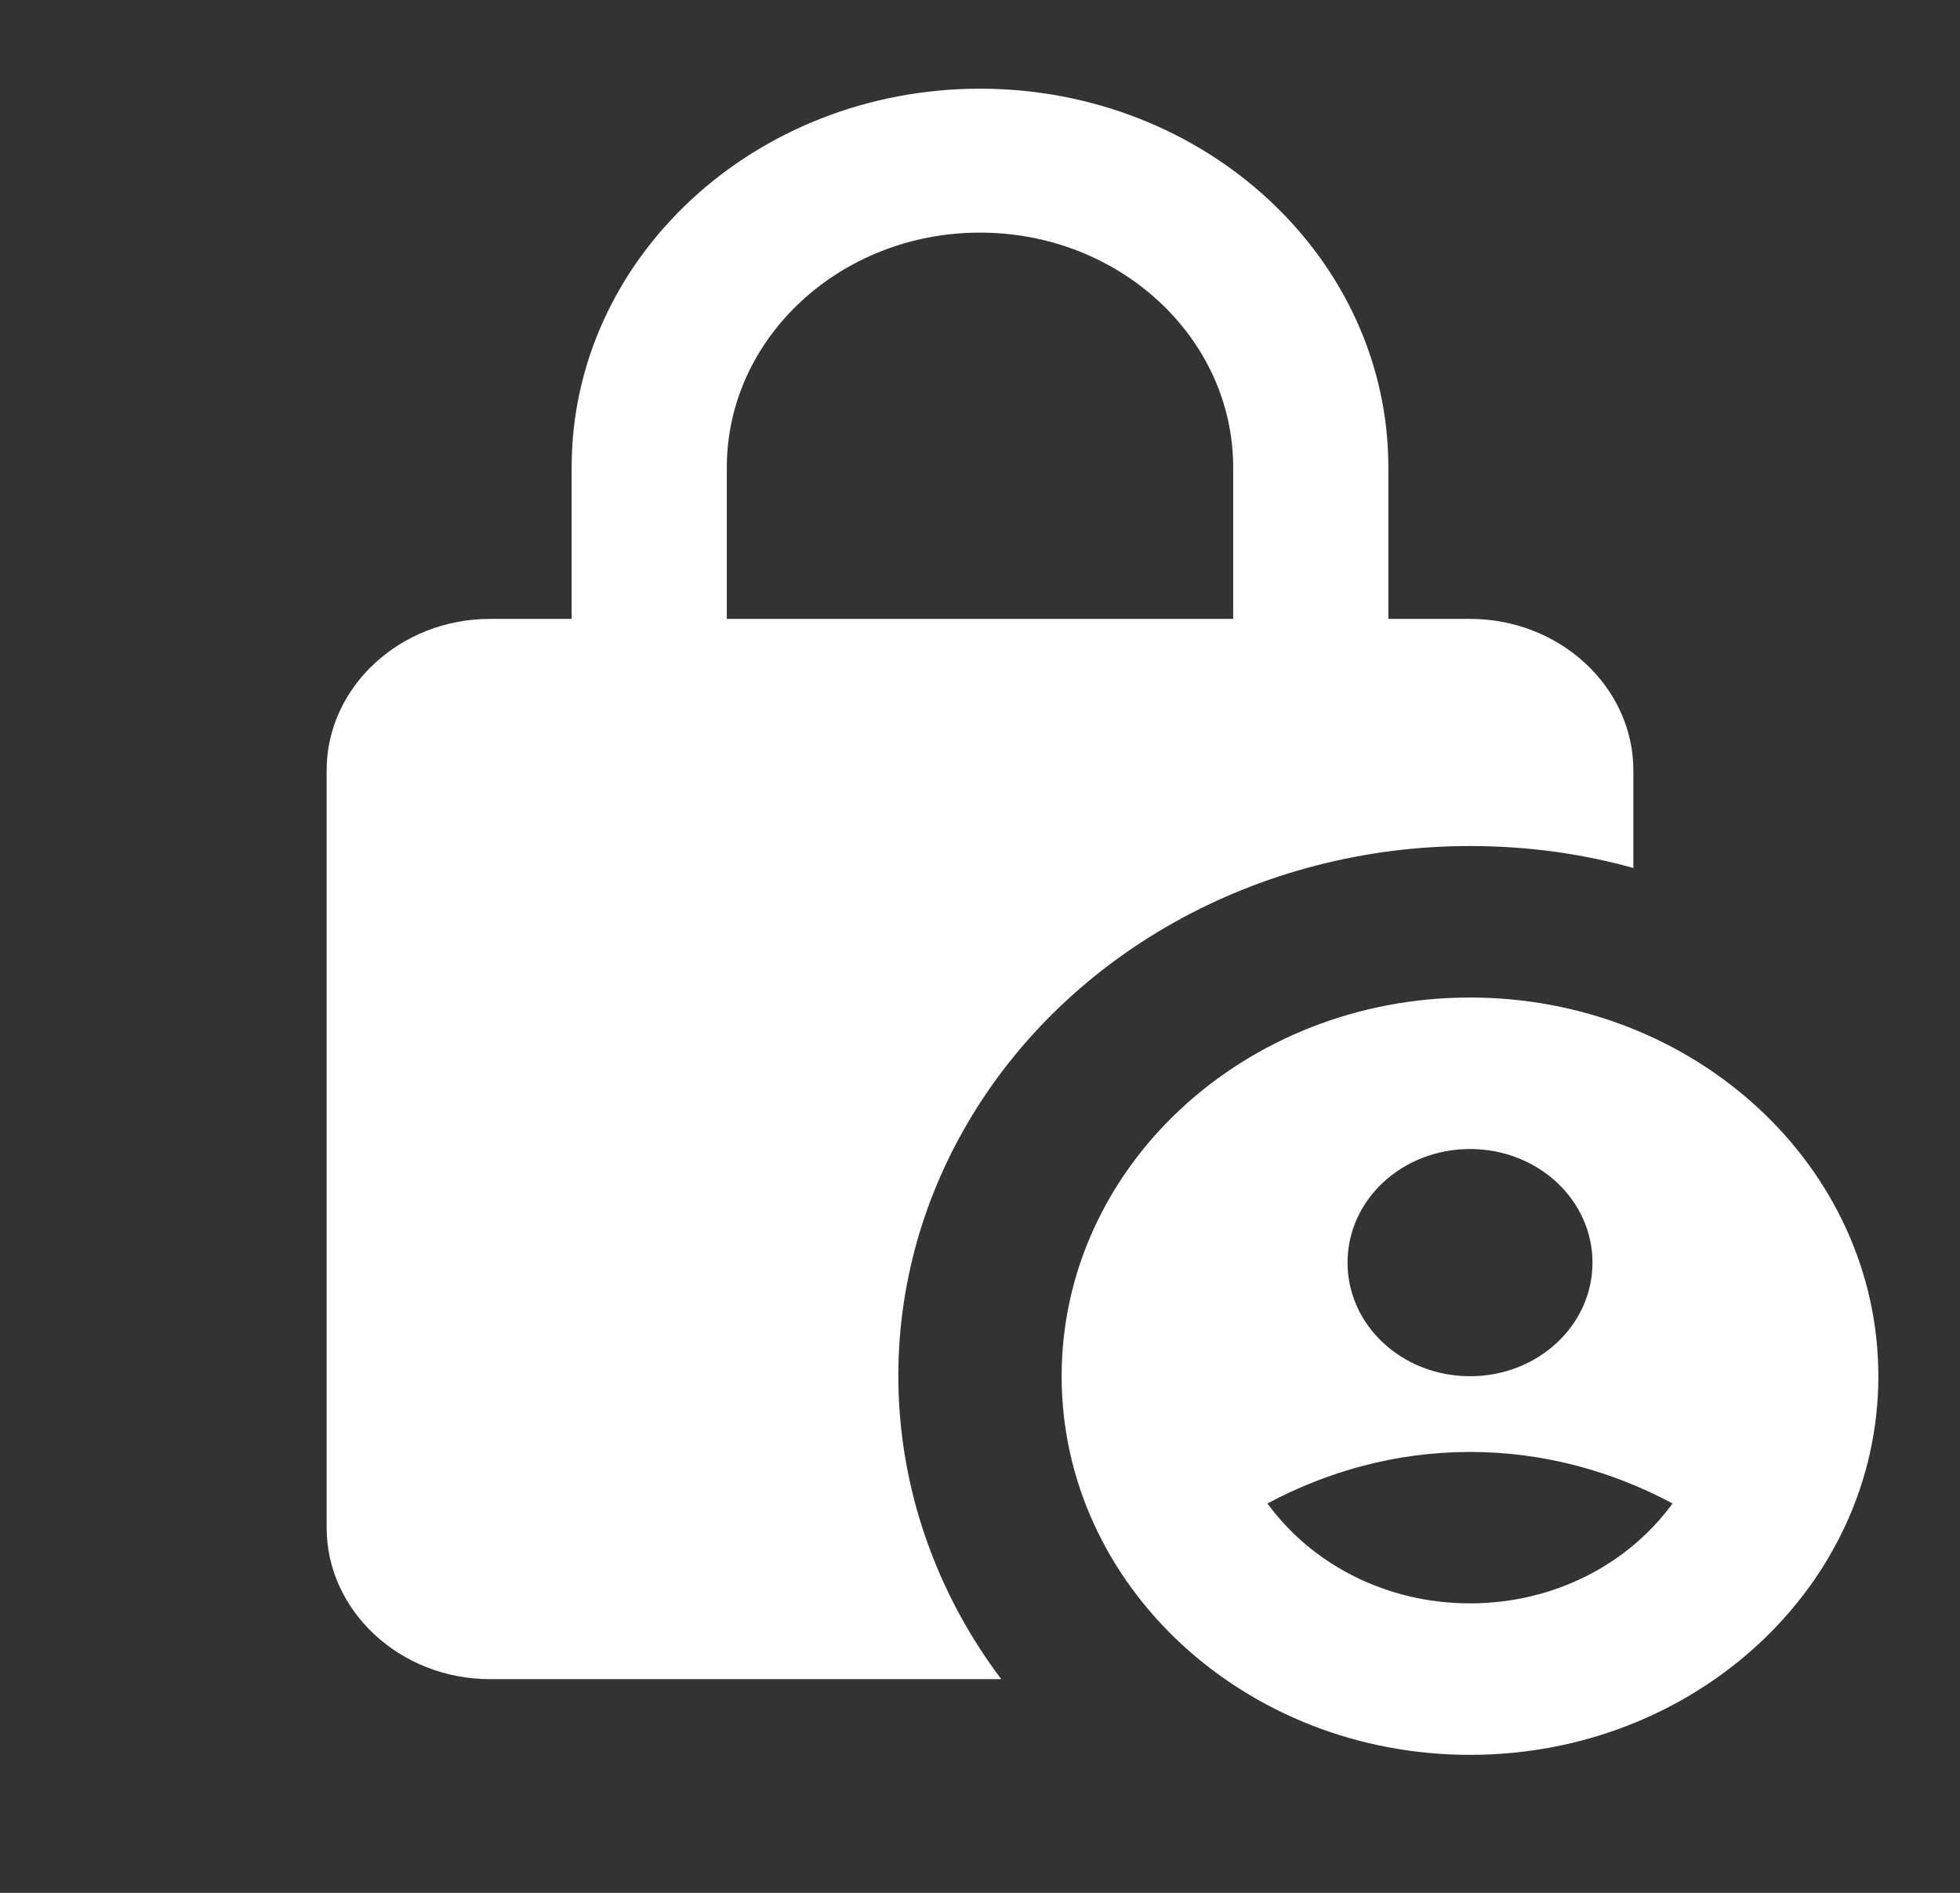 <svg width="29" height="28" viewBox="0 0 29 28" fill="none" xmlns="http://www.w3.org/2000/svg">
<rect x="0" y="0" width="29" height="28" fill="#333333" stroke="none"/>
<path d="M21.75 12.515C22.596 12.515 23.405 12.627 24.167 12.84V11.395C24.167 10.163 23.079 9.155 21.75 9.155H20.542V6.914C20.542 3.822 17.835 1.312 14.5 1.312C11.165 1.312 8.458 3.822 8.458 6.914V9.155H7.25C5.921 9.155 4.833 10.163 4.833 11.395V22.598C4.833 23.831 5.921 24.839 7.25 24.839H14.814C13.929 23.664 13.409 22.286 13.309 20.856C13.21 19.425 13.535 17.997 14.251 16.727C14.966 15.456 16.043 14.392 17.365 13.649C18.688 12.906 20.204 12.514 21.75 12.515ZM10.754 6.914C10.754 4.998 12.434 3.441 14.5 3.441C16.566 3.441 18.246 4.998 18.246 6.914V9.155H10.754V6.914Z" fill="white"/>
<path d="M21.75 14.756C18.415 14.756 15.708 17.265 15.708 20.358C15.708 23.45 18.415 25.959 21.75 25.959C25.085 25.959 27.792 23.45 27.792 20.358C27.792 17.265 25.085 14.756 21.75 14.756ZM21.75 16.997C22.753 16.997 23.562 17.747 23.562 18.677C23.562 19.607 22.753 20.358 21.75 20.358C20.747 20.358 19.938 19.607 19.938 18.677C19.938 17.747 20.747 16.997 21.75 16.997ZM21.75 23.718C20.506 23.718 19.406 23.136 18.753 22.24C19.636 21.769 20.651 21.478 21.75 21.478C22.85 21.478 23.865 21.769 24.747 22.24C24.094 23.136 22.995 23.718 21.75 23.718Z" fill="white"/>
</svg>
